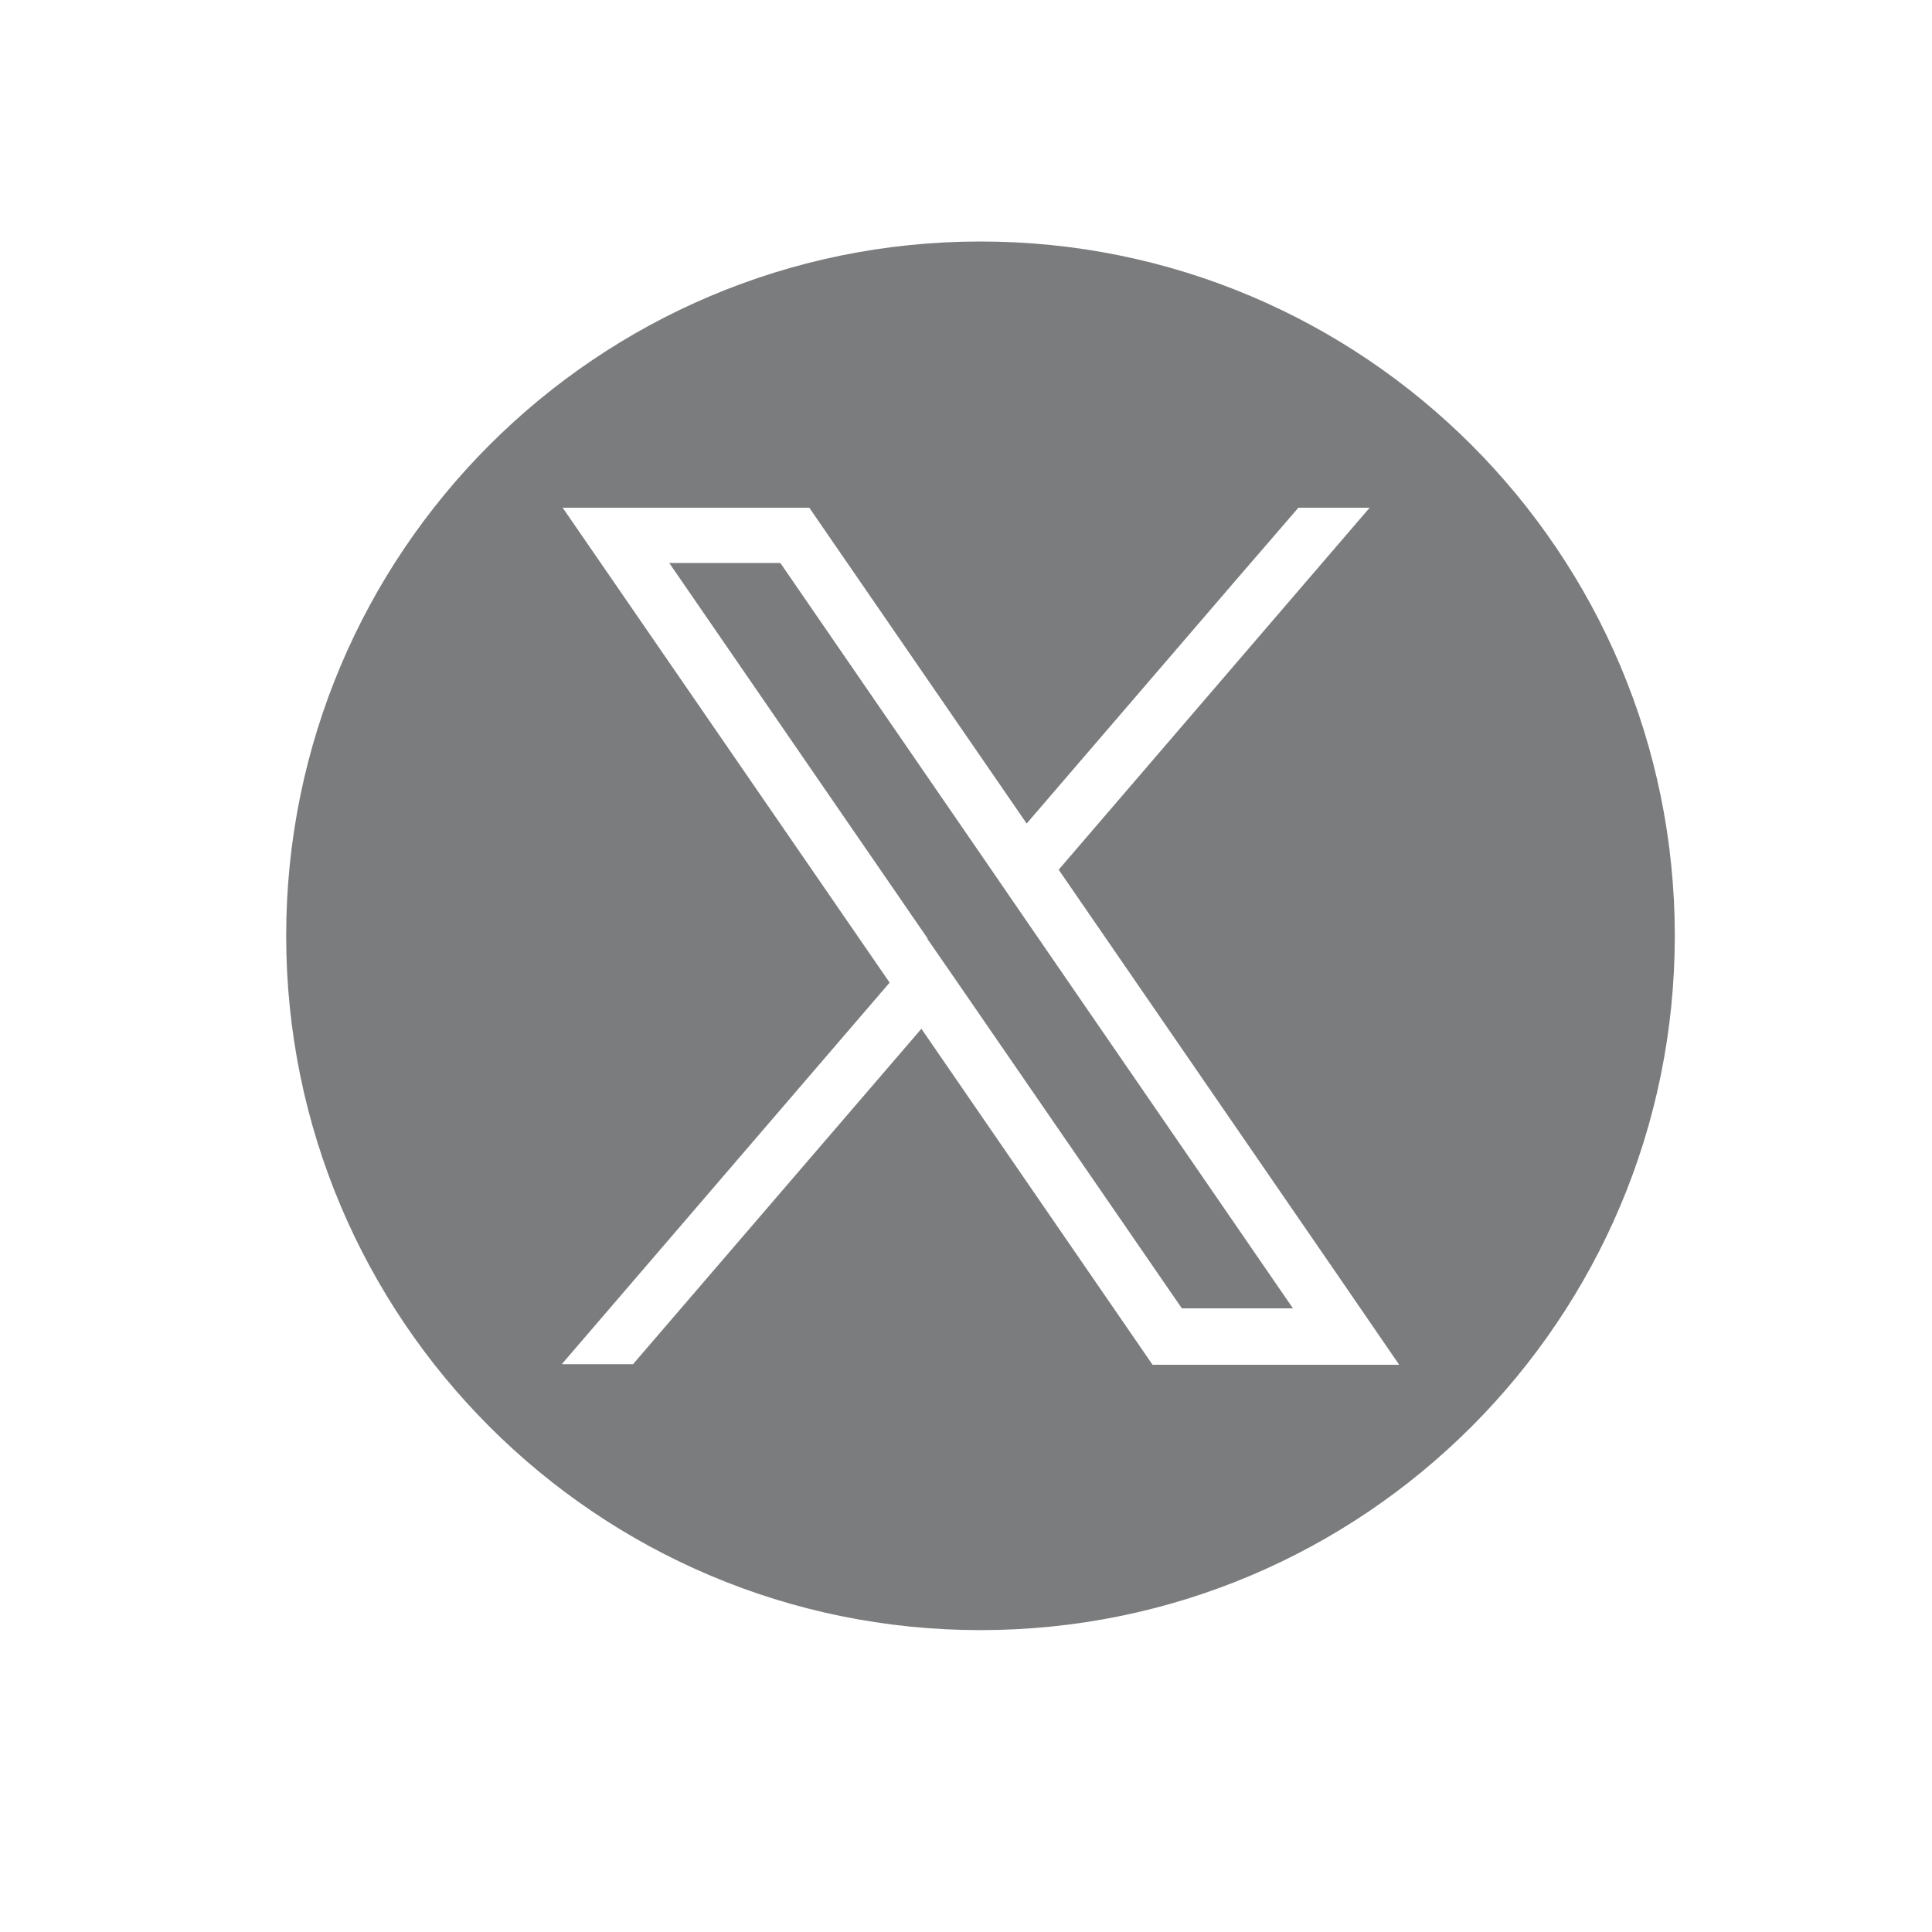 <?xml version="1.0" encoding="UTF-8"?>
<svg id="Capa_1" data-name="Capa 1" xmlns="http://www.w3.org/2000/svg" viewBox="0 0 64 64">
  <defs>
    <style>
      .cls-1 {
        fill: #7b7c7d;
        fill-rule: evenodd;
      }
    </style>
  </defs>
  <path class="cls-1" d="m30.53,34.07l-9.56,11.12h-2.36l10.86-12.64-8.84-12.84-1.99-2.89h8.17l.55.8,6.65,9.66,6.98-8.12,2.02-2.34h2.36l-10.3,11.99,9.29,13.5,1.99,2.9h-8.17l-.55-.8-7.1-10.32Zm.19-2.97l1.05,1.52,7.38,10.72h3.68l-9.01-13.1-1.05-1.53-6.92-10.06h-3.68l8.56,12.44Zm1.76-23.1c12.7,0,23,10.3,23,23s-10.3,23-23,23-23-10.3-23-23,10.3-23,23-23Z"/>
</svg>